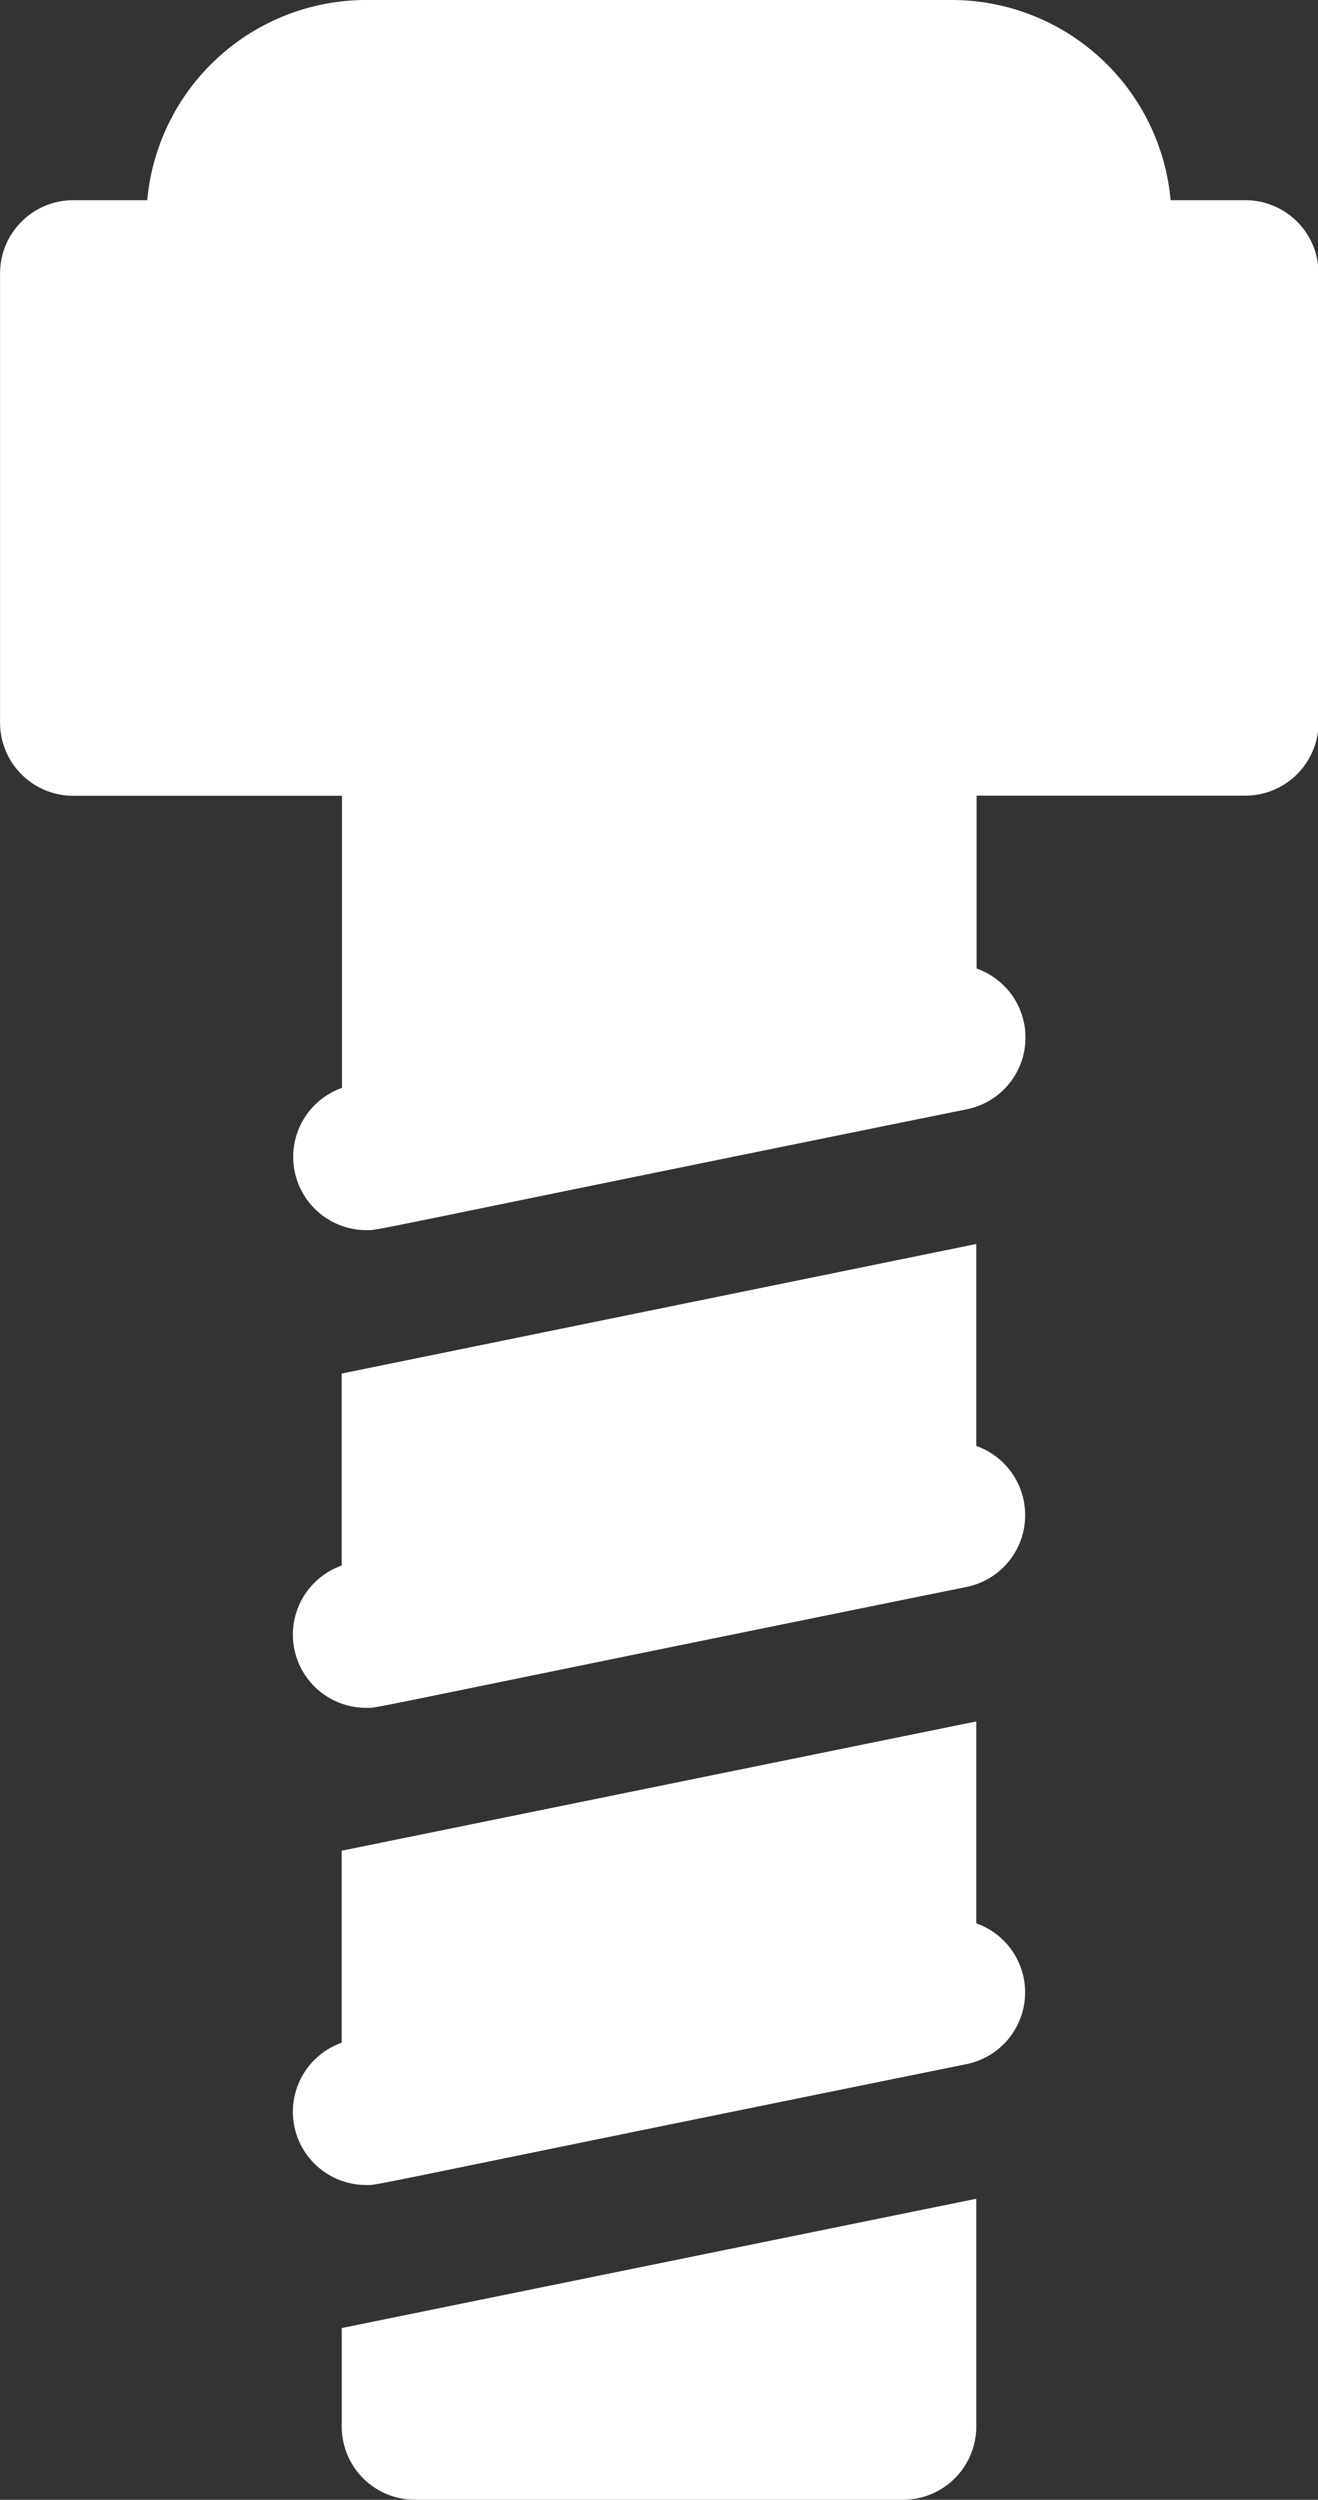 <svg xmlns="http://www.w3.org/2000/svg" width="24.522" height="46.5" viewBox="0 0 24.522 46.5"><rect x="0" y="0" width="24.522" height="46.5" fill="#333333" stroke="none"/><defs><style>.a{fill:#fff;}</style></defs><g transform="translate(-120.999)"><g transform="translate(126.448 23.14)"><path class="a" d="M194.594,259.558a1.36,1.36,0,0,0-.881-1.011V254.79L181.906,257.2v3.572a1.362,1.362,0,0,0,.453,2.646c.261,0-.339.087,11.172-2.248A1.362,1.362,0,0,0,194.594,259.558Z" transform="translate(-180.998 -254.79)"/></g><g transform="translate(126.448 32.02)"><path class="a" d="M194.594,357.335a1.36,1.36,0,0,0-.881-1.011v-3.756l-11.807,2.405v3.572a1.362,1.362,0,0,0,.453,2.646c.261,0-.339.087,11.172-2.248A1.362,1.362,0,0,0,194.594,357.335Z" transform="translate(-180.998 -352.567)"/></g><g transform="translate(127.356 40.9)"><path class="a" d="M191,452.75v1.832a1.362,1.362,0,0,0,1.362,1.362h9.082a1.362,1.362,0,0,0,1.362-1.362v-4.237Z" transform="translate(-190.999 -450.345)"/></g><g transform="translate(120.999)"><path class="a" d="M144.158,3.724h-1.379A4.092,4.092,0,0,0,138.709,0h-10.9a4.092,4.092,0,0,0-4.07,3.724h-1.379A1.362,1.362,0,0,0,121,5.086v8.355a1.362,1.362,0,0,0,1.362,1.362h5v5.433a1.362,1.362,0,0,0,.453,2.646c.261,0-.339.087,11.172-2.248a1.361,1.361,0,0,0,.182-2.618V14.8h5a1.362,1.362,0,0,0,1.362-1.362V5.086A1.362,1.362,0,0,0,144.158,3.724Z" transform="translate(-120.999)"/></g></g></svg>